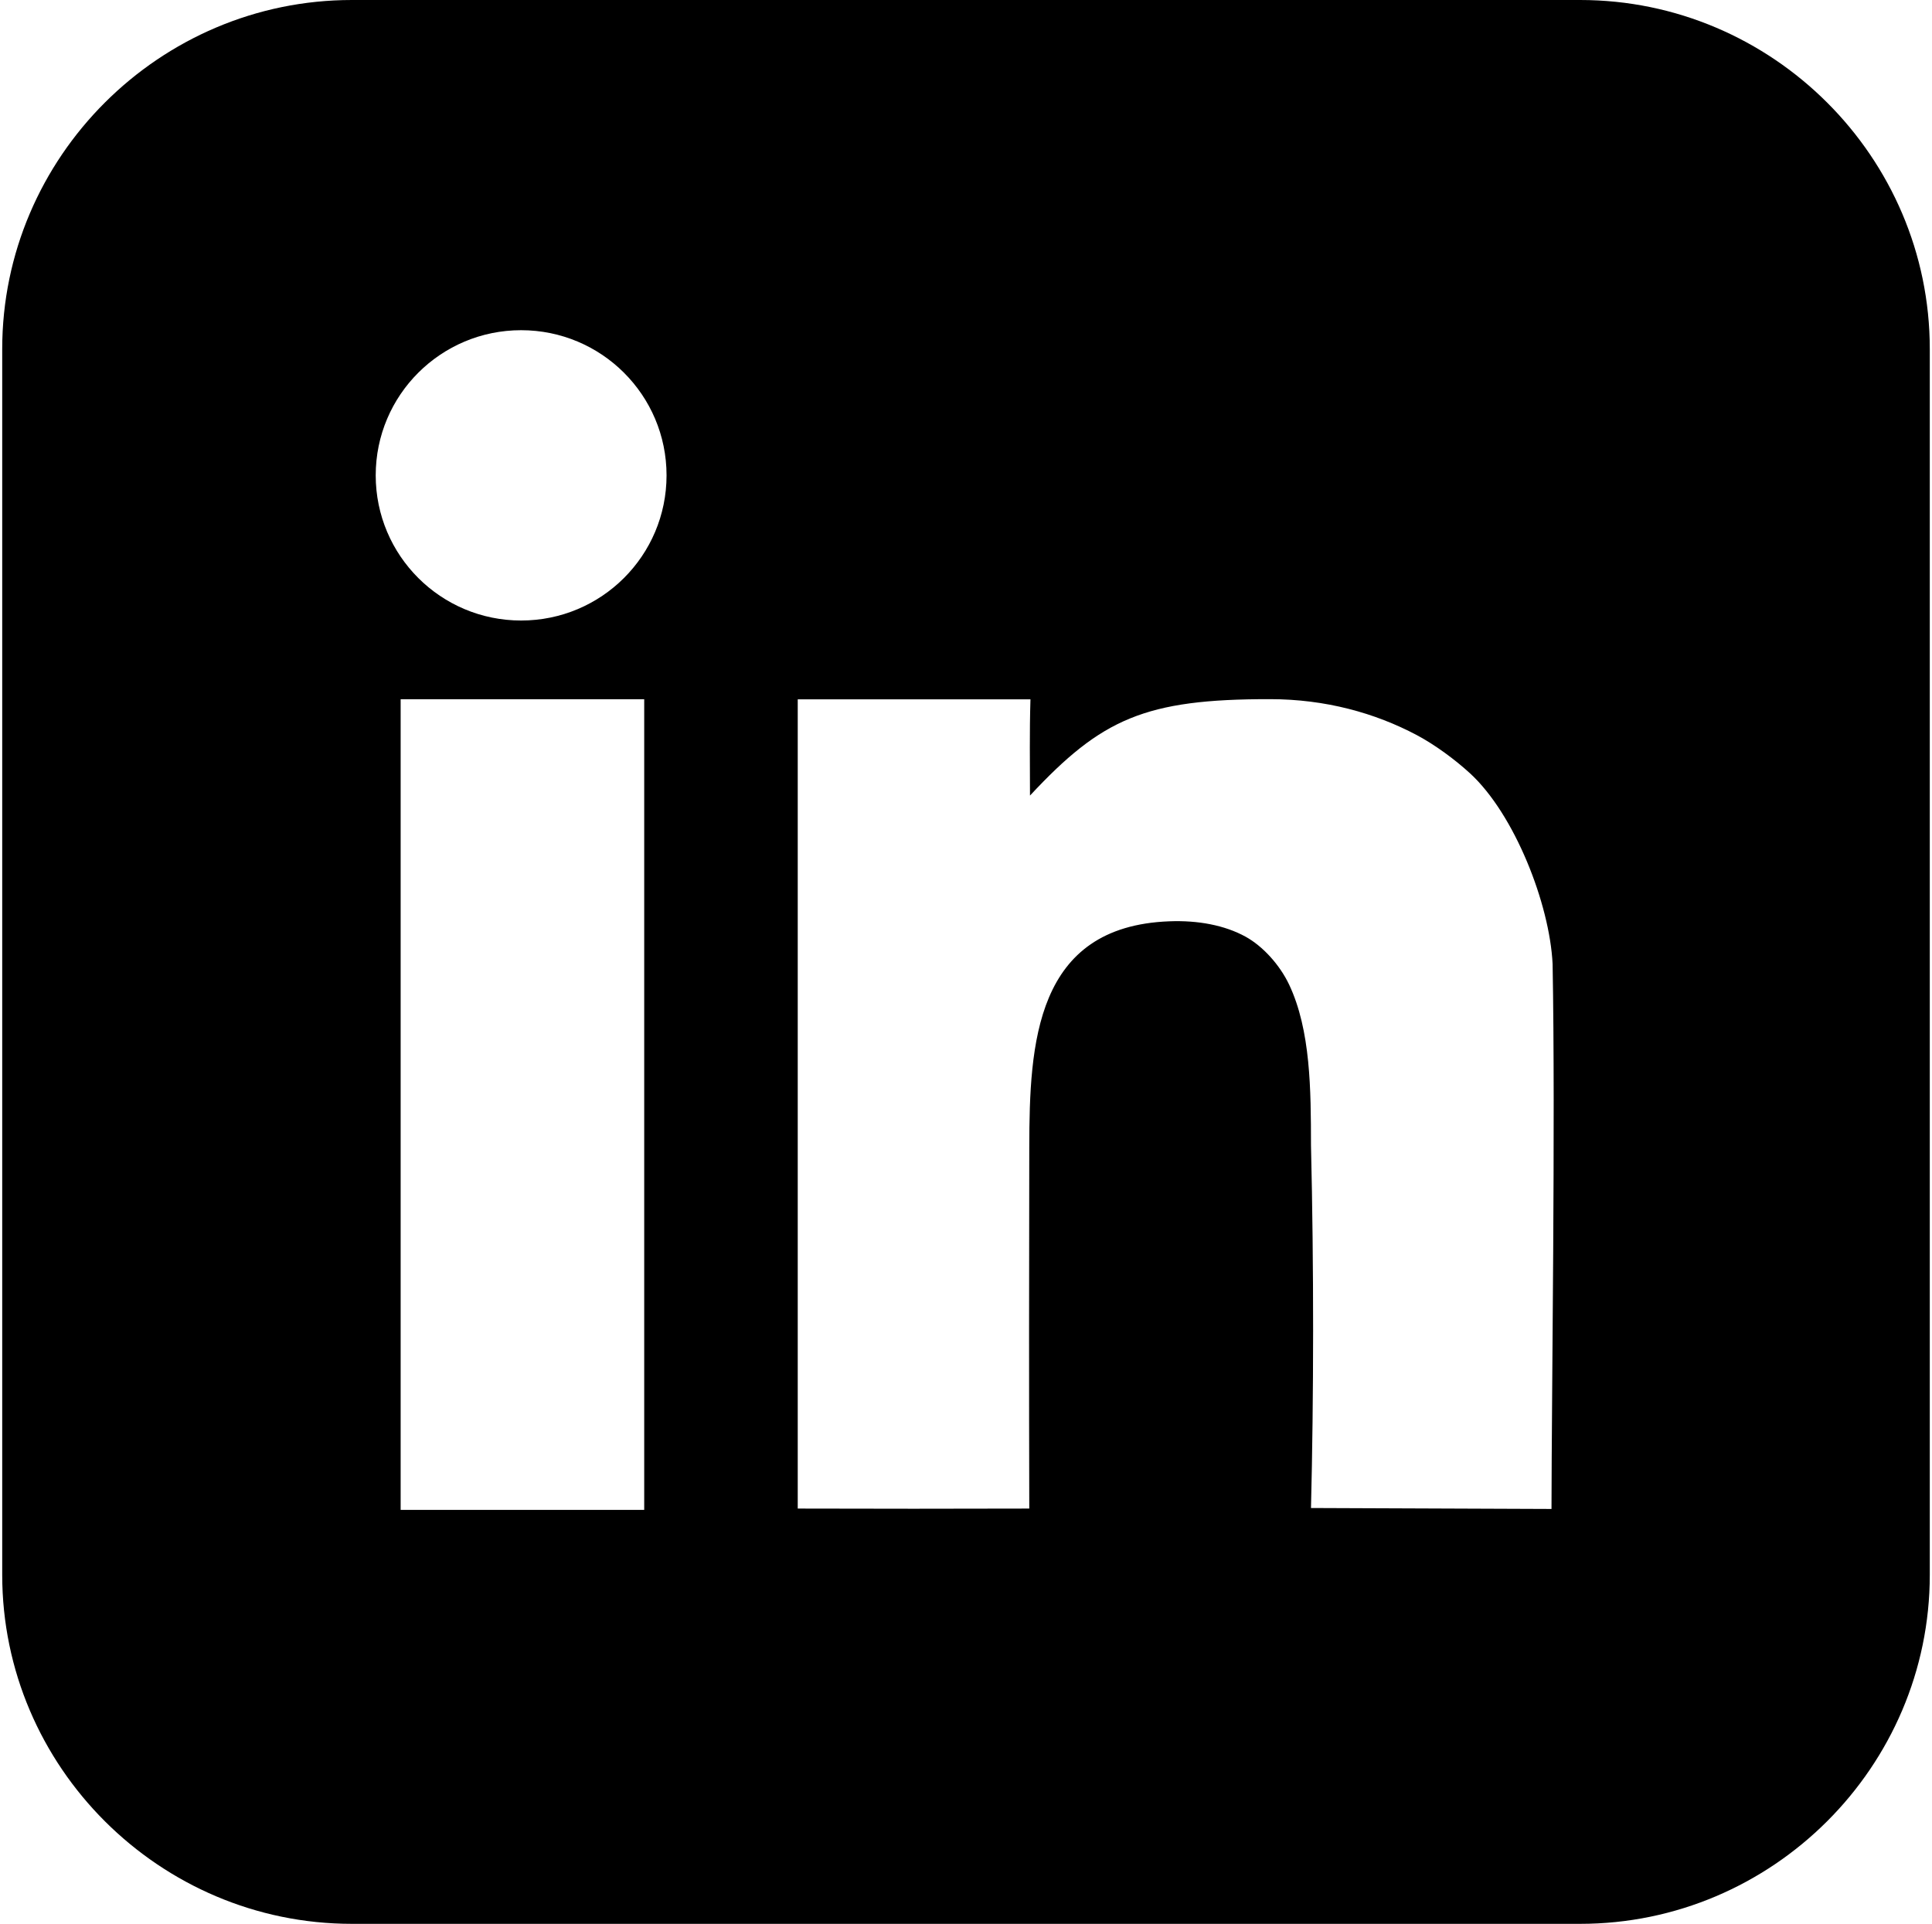 <?xml version="1.0" encoding="UTF-8"?><svg xmlns="http://www.w3.org/2000/svg" id="Layer_26863f4a454ea6" data-name="Layer 2" viewBox="0 0 245.09 244.65" aria-hidden="true" style="fill:url(#CerosGradient_id700a78e3e);" width="245px" height="244px">
  <defs><linearGradient class="cerosgradient" data-cerosgradient="true" id="CerosGradient_id700a78e3e" gradientUnits="userSpaceOnUse" x1="50%" y1="100%" x2="50%" y2="0%"><stop offset="0%" stop-color="#000000"/><stop offset="100%" stop-color="#000000"/></linearGradient><linearGradient/>
    <style>
      .cls-1-6863f4a454ea6{
        fill: #d1d1d1;
        stroke-width: 0px;
      }
    </style>
  </defs>
  <g id="Layer_1-26863f4a454ea6" data-name="Layer 1">
    <path class="cls-1-6863f4a454ea6" d="M200.63,0H44.46C20.01,0,0,19.97,0,44.38v155.89c0,24.41,20.01,44.38,44.46,44.38h156.17c24.45,0,44.46-19.97,44.46-44.38V44.38c0-24.41-20.01-44.38-44.46-44.38ZM81.63,192.01h-30.97v-103.09h30.97v103.09ZM65.98,78.91c-10.21,0-18.49-8.26-18.49-18.46s8.28-18.46,18.49-18.46,18.49,8.26,18.49,18.46-8.28,18.46-18.49,18.46ZM196.99,191.89l-30.58-.12c.35-14.09.37-30.61,0-46.12-.01-7.02-.03-14.62-2.78-20.44-1.19-2.51-3.34-4.88-5.53-6.09-2.67-1.47-6.07-2.1-9.7-1.96-17.09.64-17.78,15.61-17.81,28.65-.03,14.89-.04,31.89,0,46.03-9.82.03-19.56.03-29.44,0v-102.91s29.59,0,29.59,0c-.13,4.43-.06,7.83-.06,12.24,9.11-9.78,14.63-12.28,30.52-12.26,7.05,0,13.36,1.76,18.66,4.57,2.35,1.25,4.88,3.13,6.77,4.86,5.68,5.22,10.13,16.63,10.5,24.24.37,20.22-.12,54.15-.14,69.32Z" style="fill:url(#CerosGradient_id700a78e3e);"/>
  </g>
</svg>